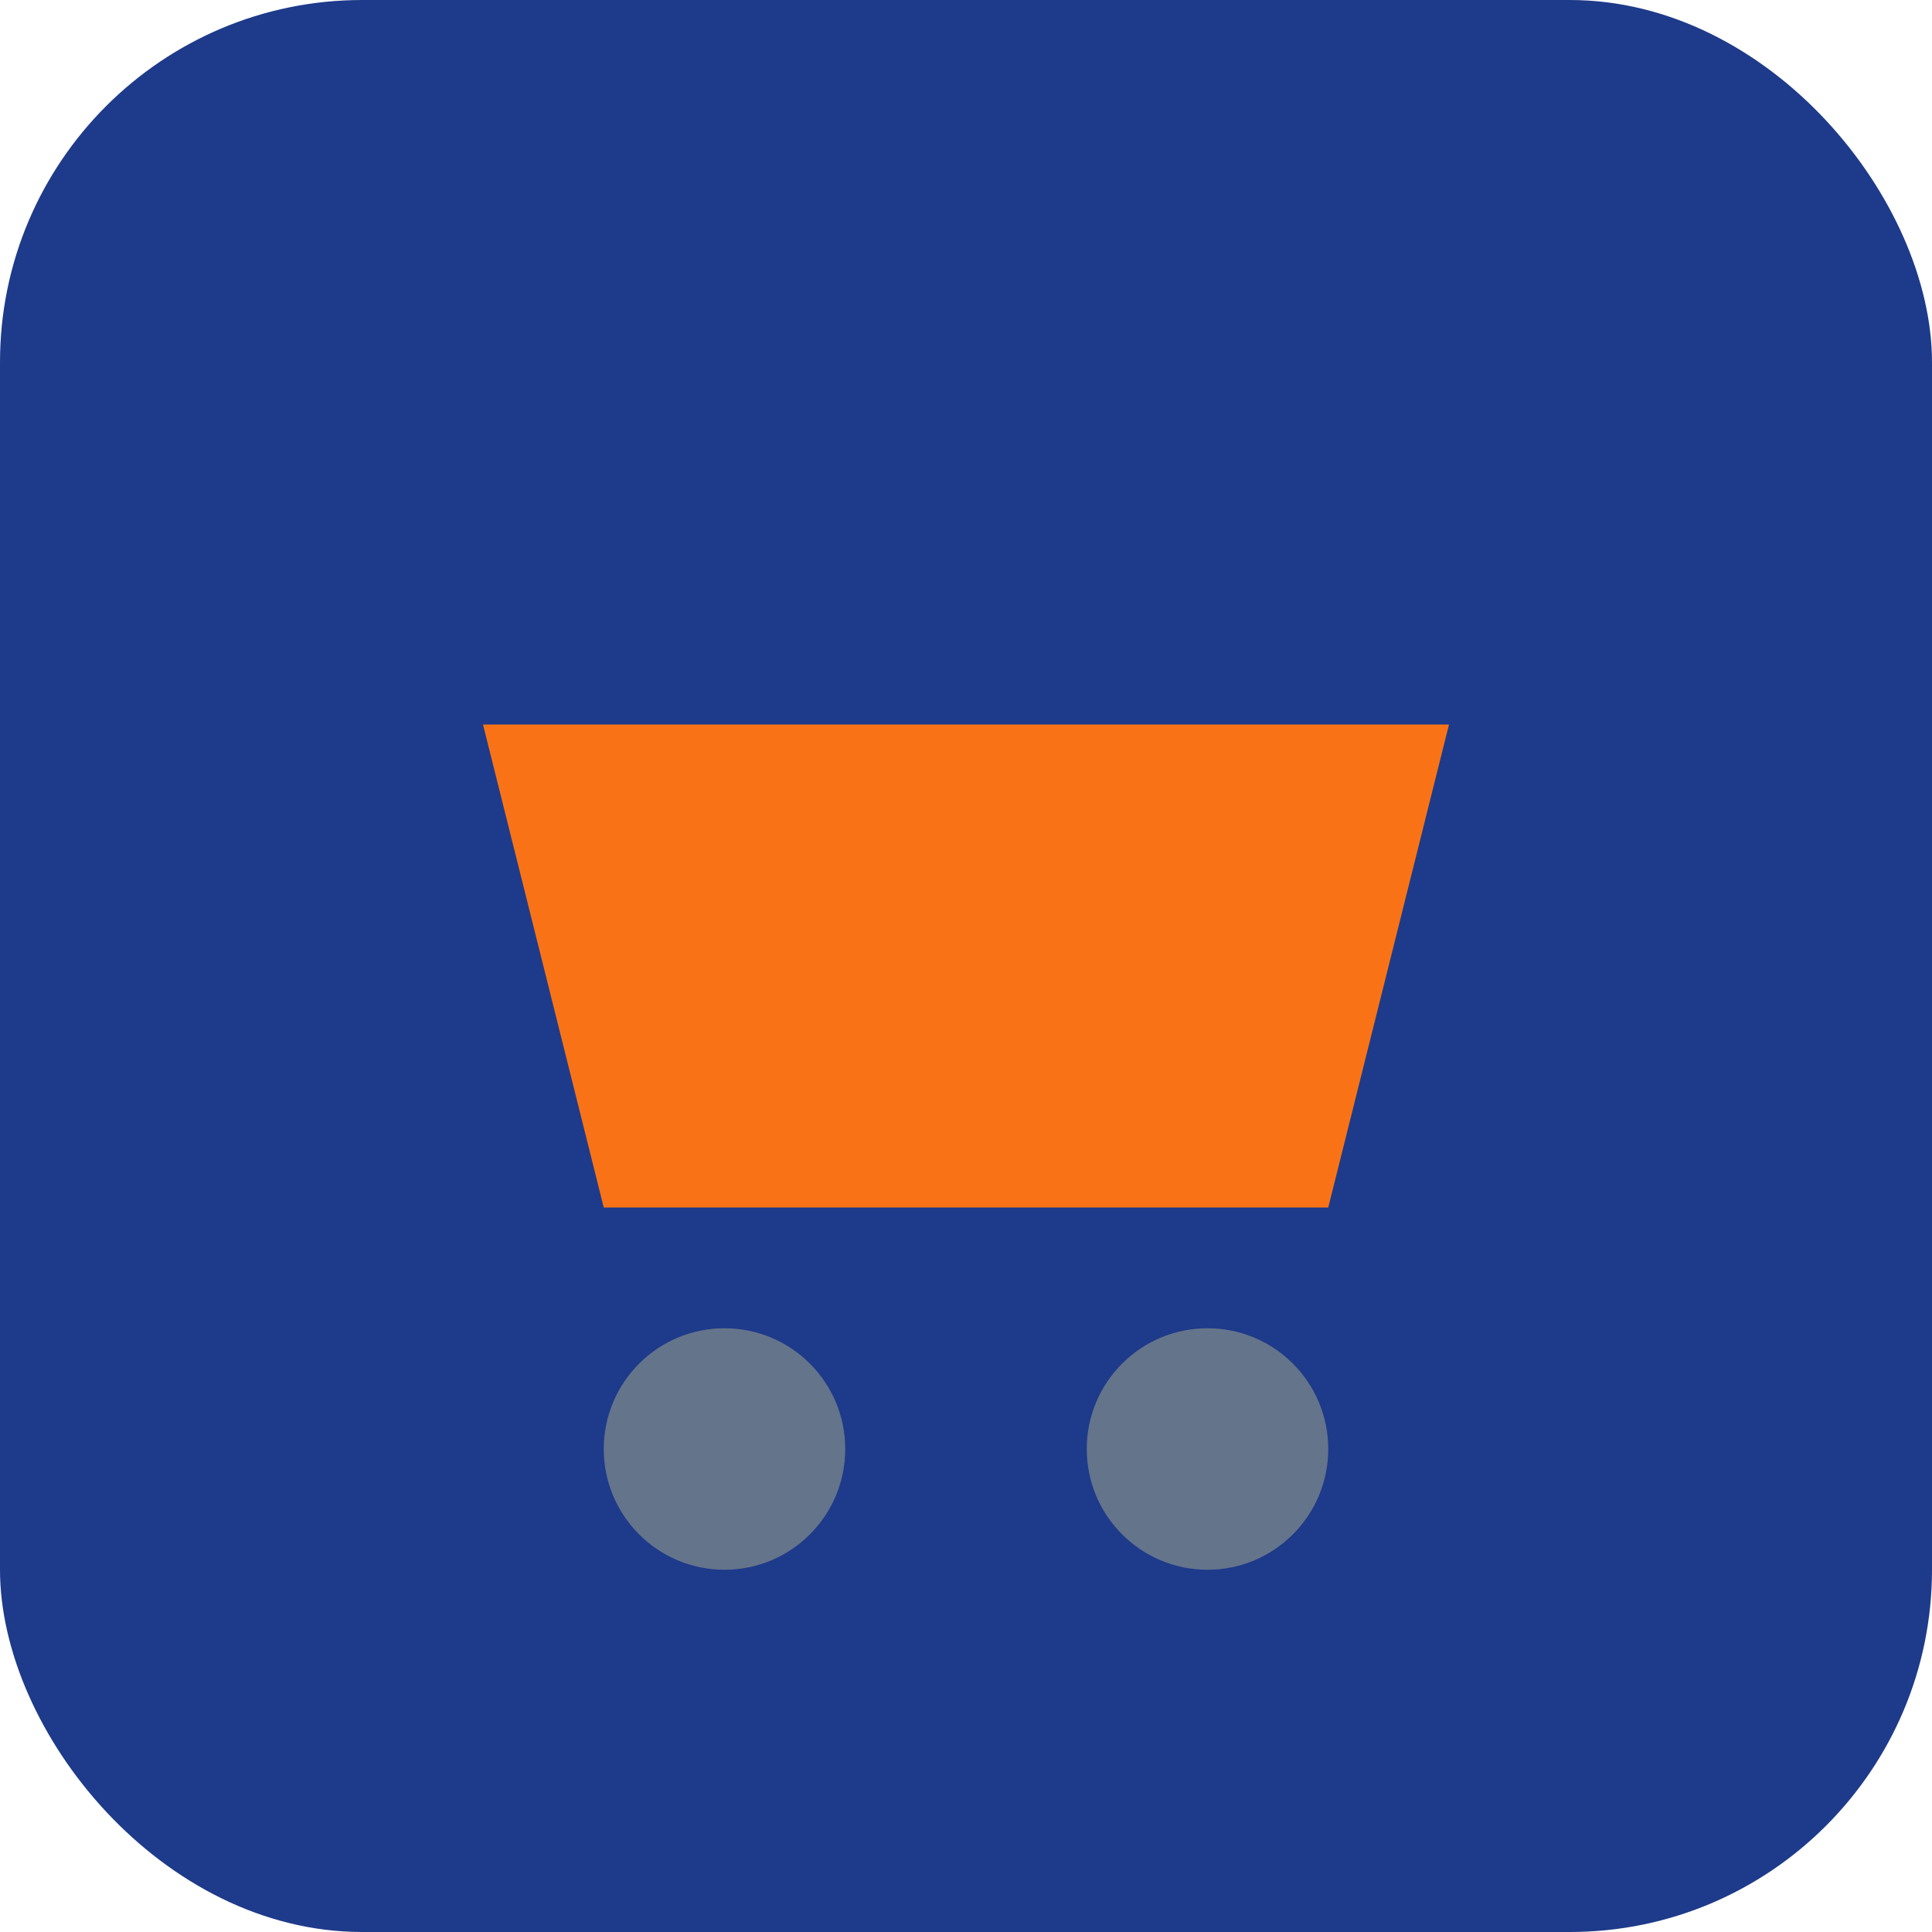 <svg width="32" height="32" viewBox="0 0 32 32" xmlns="http://www.w3.org/2000/svg">
  <rect width="32" height="32" rx="6" fill="#1e3a8a"/>
  <path d="M8 12h16l-2 8H10l-2-8z" fill="#f97316"/>
  <circle cx="12" cy="24" r="2" fill="#64748b"/>
  <circle cx="20" cy="24" r="2" fill="#64748b"/>
</svg>